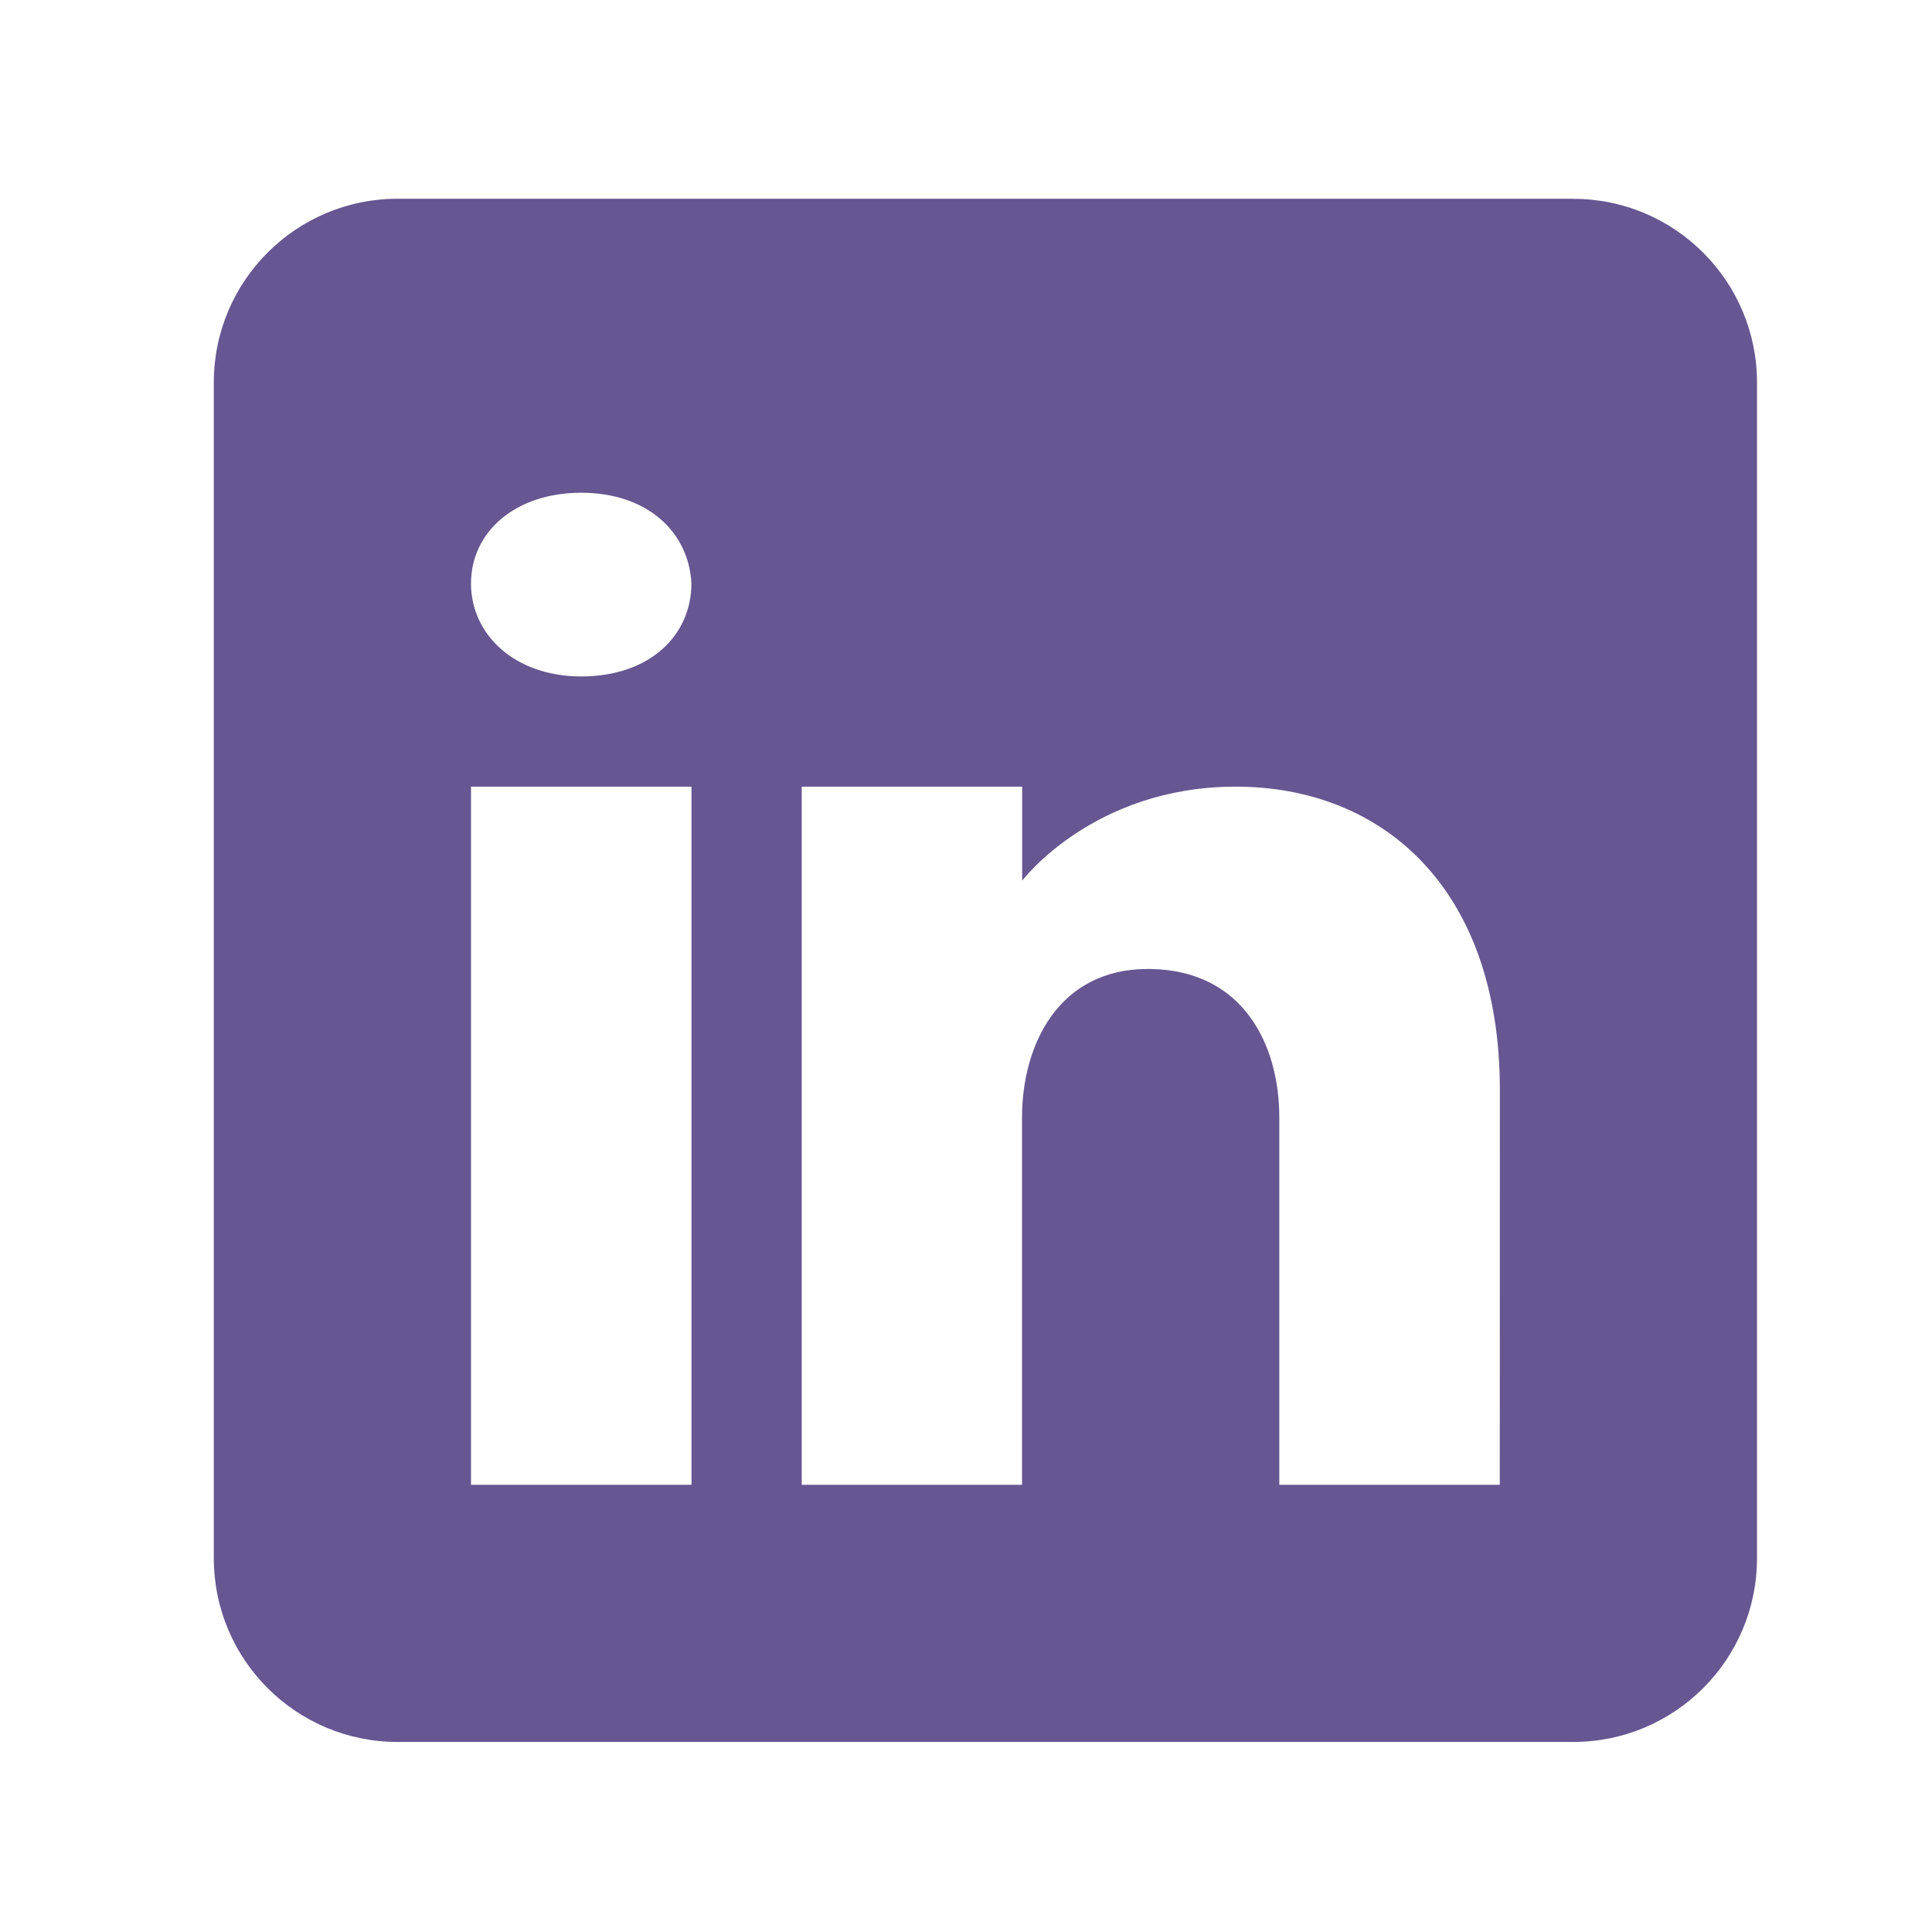 <?xml version="1.0" encoding="UTF-8" standalone="no"?>
<svg
   fill="#665691"
   viewBox="0 0 24 24"
   width="24px"
   height="24px"
   version="1.1"
   id="svg1"
   sodipodi:docname="social-linkedin-purple.svg"
   inkscape:version="1.3 (0e150ed, 2023-07-21)"
   xmlns:inkscape="http://www.inkscape.org/namespaces/inkscape"
   xmlns:sodipodi="http://sodipodi.sourceforge.net/DTD/sodipodi-0.dtd"
   xmlns="http://www.w3.org/2000/svg"
   xmlns:svg="http://www.w3.org/2000/svg">
  <sodipodi:namedview
     id="namedview1"
     pagecolor="#ffffff"
     bordercolor="#000000"
     borderopacity="0.25"
     inkscape:showpageshadow="2"
     inkscape:pageopacity="0.0"
     inkscape:pagecheckerboard="0"
     inkscape:deskcolor="#d1d1d1"
     showgrid="false"
     inkscape:zoom="15.390784"
     inkscape:cx="9.1288395"
     inkscape:cy="7.5369778"
     inkscape:window-width="1248"
     inkscape:window-height="426"
     inkscape:window-x="0"
     inkscape:window-y="34"
     inkscape:window-maximized="0"
     inkscape:current-layer="svg1" />
  <defs
     id="defs1" />
  <path
     d="M 19.544,2.469 H 4.938 c -1.26,0 -2.282,1.022 -2.282,2.282 v 14.606 c 0,1.26 1.022,2.282 2.282,2.282 H 19.544 c 1.26,0 2.282,-1.022 2.282,-2.282 V 4.752 c 0,-1.26 -1.022,-2.282 -2.282,-2.282 z M 8.59,9.772 V 18.445 H 5.851 V 9.772 Z M 5.851,7.248 c 0,-0.639 0.548,-1.127 1.369,-1.127 0.822,0 1.337,0.488 1.369,1.127 0,0.639 -0.511,1.155 -1.369,1.155 -0.822,0 -1.369,-0.516 -1.369,-1.155 z M 18.631,18.445 h -2.739 c 0,0 0,-4.227 0,-4.564 0,-0.913 -0.456,-1.826 -1.598,-1.844 h -0.037 c -1.105,0 -1.561,0.94 -1.561,1.844 0,0.415 0,4.564 0,4.564 H 9.959 V 9.772 H 12.698 v 1.168 c 0,0 0.881,-1.168 2.652,-1.168 1.812,0 3.282,1.246 3.282,3.77 z"
     id="path1-8"
     style="stroke-width:0.456"
     inkscape:label="linked-in" />
</svg>
